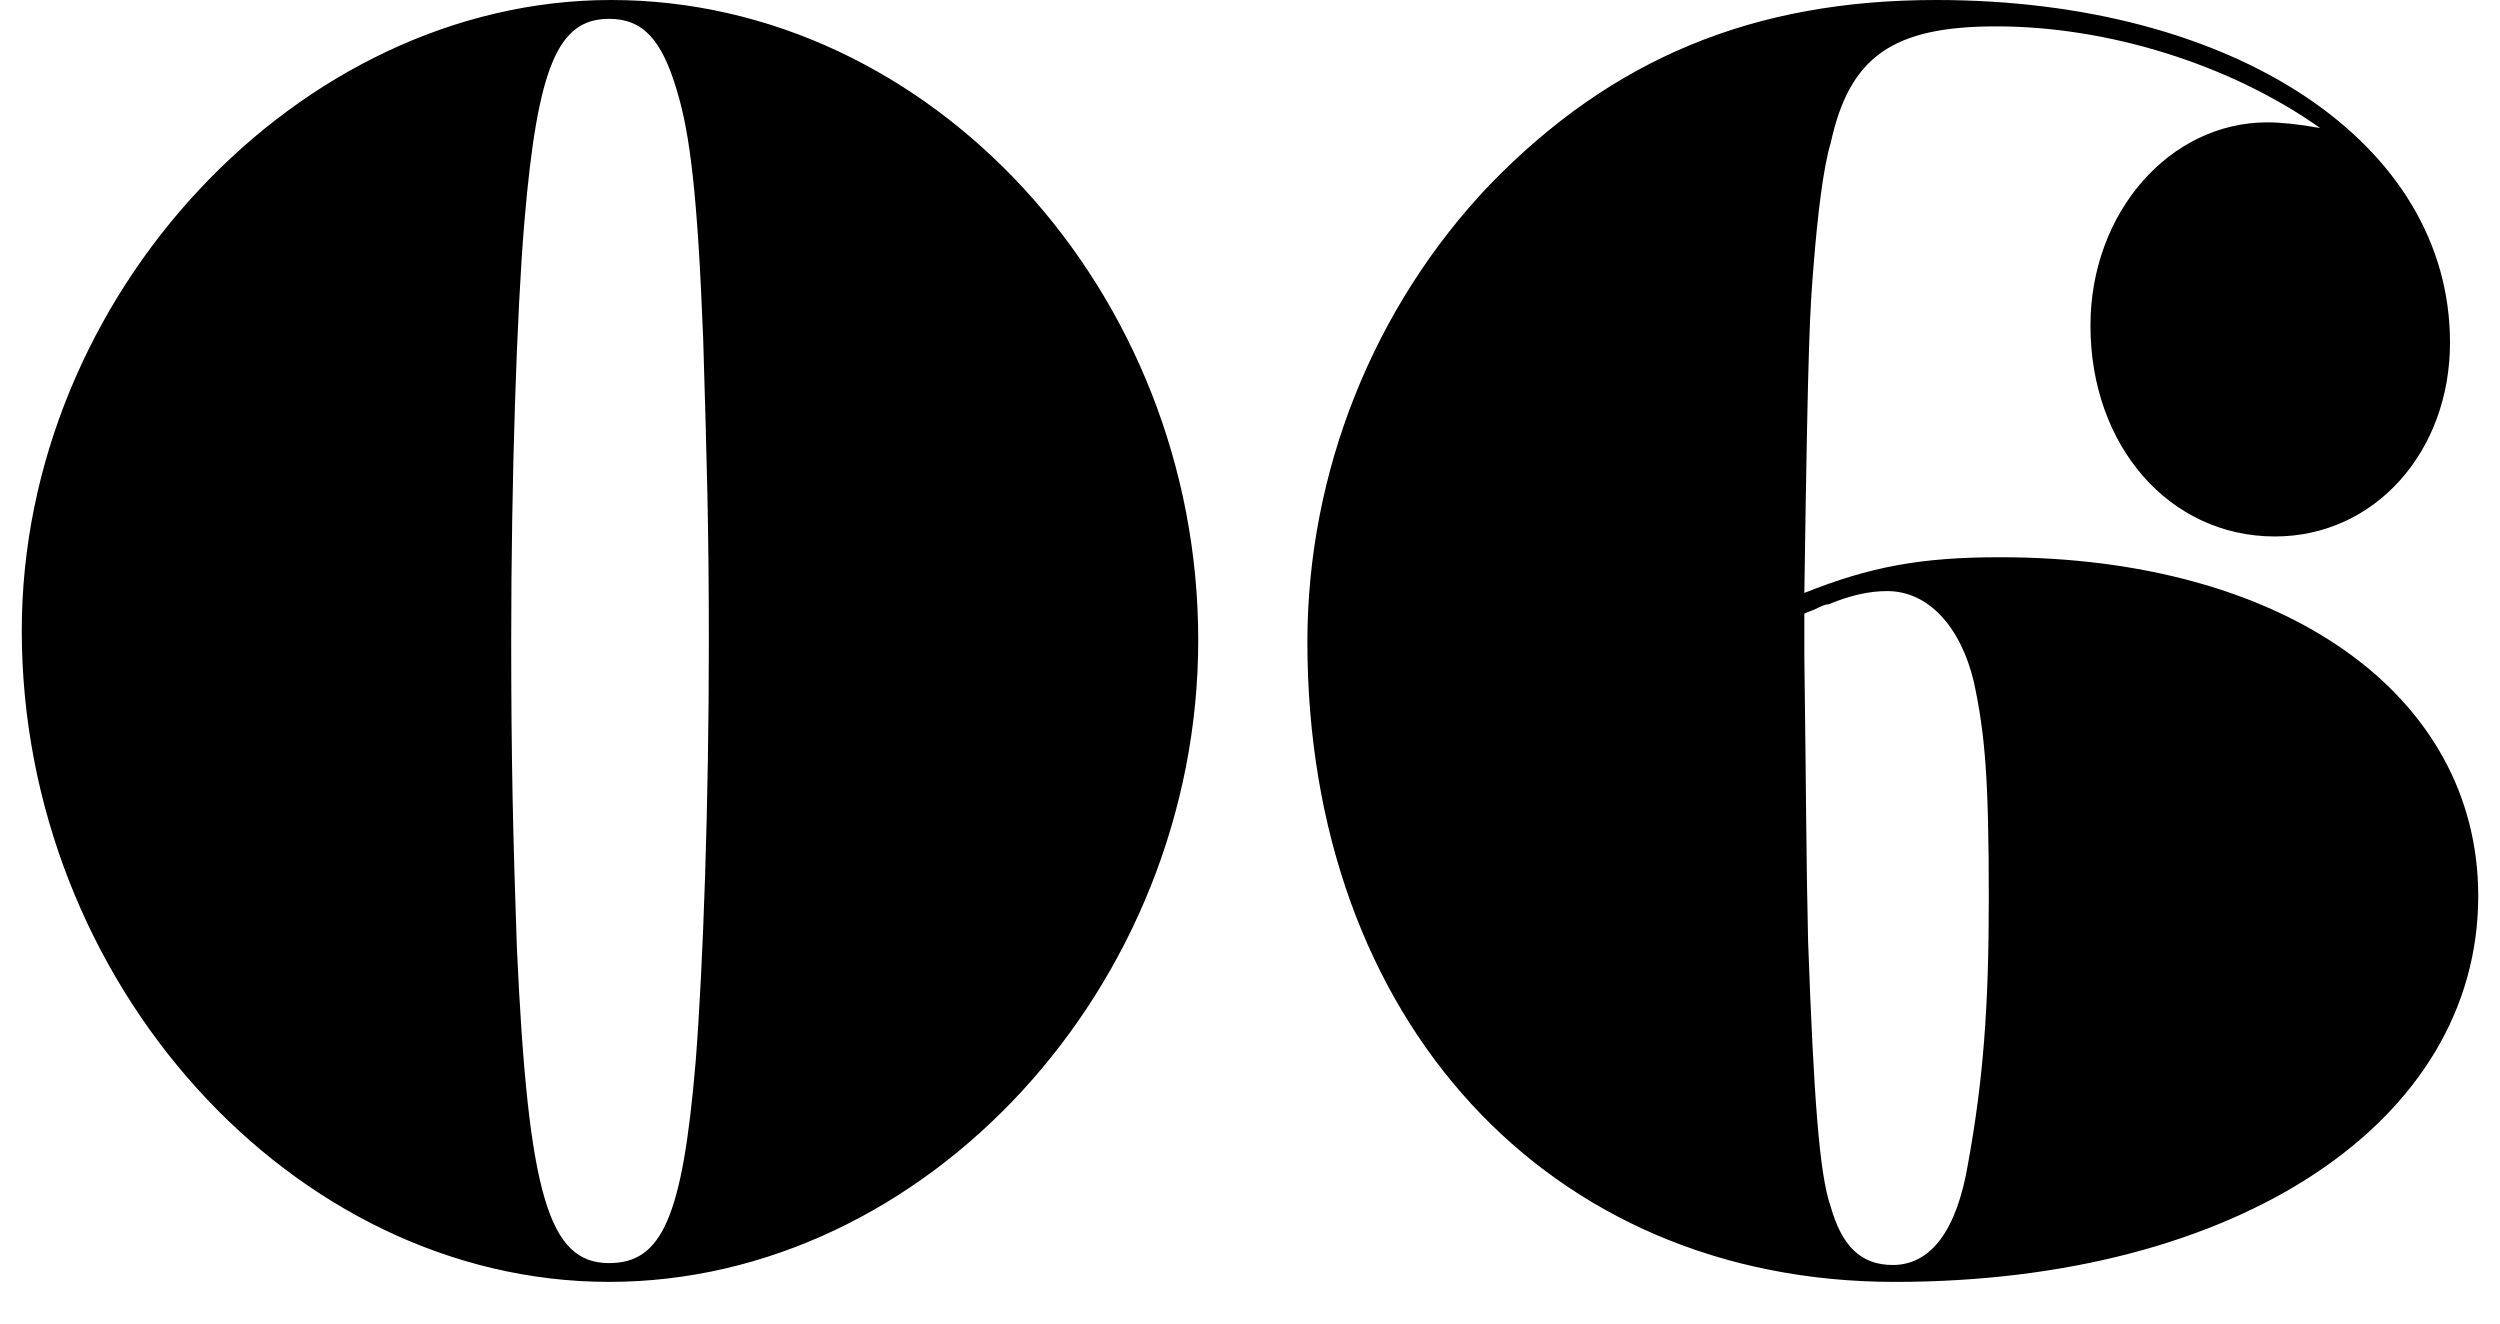 <?xml version="1.0" encoding="utf-8"?>
<!-- Generator: Adobe Illustrator 16.0.4, SVG Export Plug-In . SVG Version: 6.00 Build 0)  -->
<!DOCTYPE svg PUBLIC "-//W3C//DTD SVG 1.1//EN" "http://www.w3.org/Graphics/SVG/1.1/DTD/svg11.dtd">
<svg version="1.1" id="レイヤー_1" xmlns="http://www.w3.org/2000/svg" xmlns:xlink="http://www.w3.org/1999/xlink" x="0px"
	 y="0px" width="170px" height="90px" viewBox="0 0 170 90" enable-background="new 0 0 170 90" xml:space="preserve">
<path d="M122.695,41.73c0,0,0.256-0.129,0.639-0.258c0.514-0.254,0.77-0.383,1.025-0.383c1.535-0.641,2.814-0.895,3.967-0.895
	c2.816,0,4.992,2.43,5.889,6.141c0.768,3.586,1.023,6.531,1.023,14.852c0,7.293-0.383,12.285-1.408,17.918
	c-0.768,4.609-2.559,6.914-5.119,6.914c-2.176,0-3.457-1.281-4.225-3.969c-0.768-2.176-1.152-7.426-1.535-18.051
	c-0.129-5.375-0.129-9.855-0.256-19.328V41.73z M122.695,40.32c0.256-17.789,0.383-19.199,0.639-22.398s0.641-6.527,1.152-8.191
	c1.281-5.891,4.225-7.938,11.264-7.938c7.553,0,15.873,2.562,22.018,6.914c-1.408-0.258-2.689-0.387-3.584-0.387
	c-6.656,0-12.033,6.145-12.033,13.824c0,8.191,5.377,14.336,12.545,14.336c6.783,0,11.904-5.758,11.904-13.184
	C166.6,9.73,152.006,0,131.654,0c-12.416,0-22.016,3.969-30.336,12.547c-7.936,8.32-12.416,19.582-12.416,31.102
	c0,25.73,16.385,43.52,39.936,43.52c23.297,0,39.682-10.879,39.682-26.238c0-13.695-13.186-23.039-32.514-23.039
	C130.631,37.891,127.174,38.531,122.695,40.32 M41.416,1.281c2.305,0,3.584,1.41,4.609,4.863c0.895,2.945,1.408,7.043,1.791,16.898
	c0.256,8.574,0.385,12.926,0.385,20.605c0,11.008-0.385,22.016-0.896,28.547C46.408,82.816,45,85.891,41.416,85.891
	c-4.096,0-5.504-4.609-6.271-21.504c-0.256-7.426-0.383-12.672-0.383-20.863c0-10.883,0.383-22.402,0.895-28.418
	C36.553,4.48,37.961,1.281,41.416,1.281 M41.545,0C20.297,0,1.48,20.098,1.48,42.883c0,23.934,18.432,44.285,39.936,44.285
	S81.48,67.074,81.48,43.523C81.48,19.84,63.305,0,41.545,0"/>
</svg>
